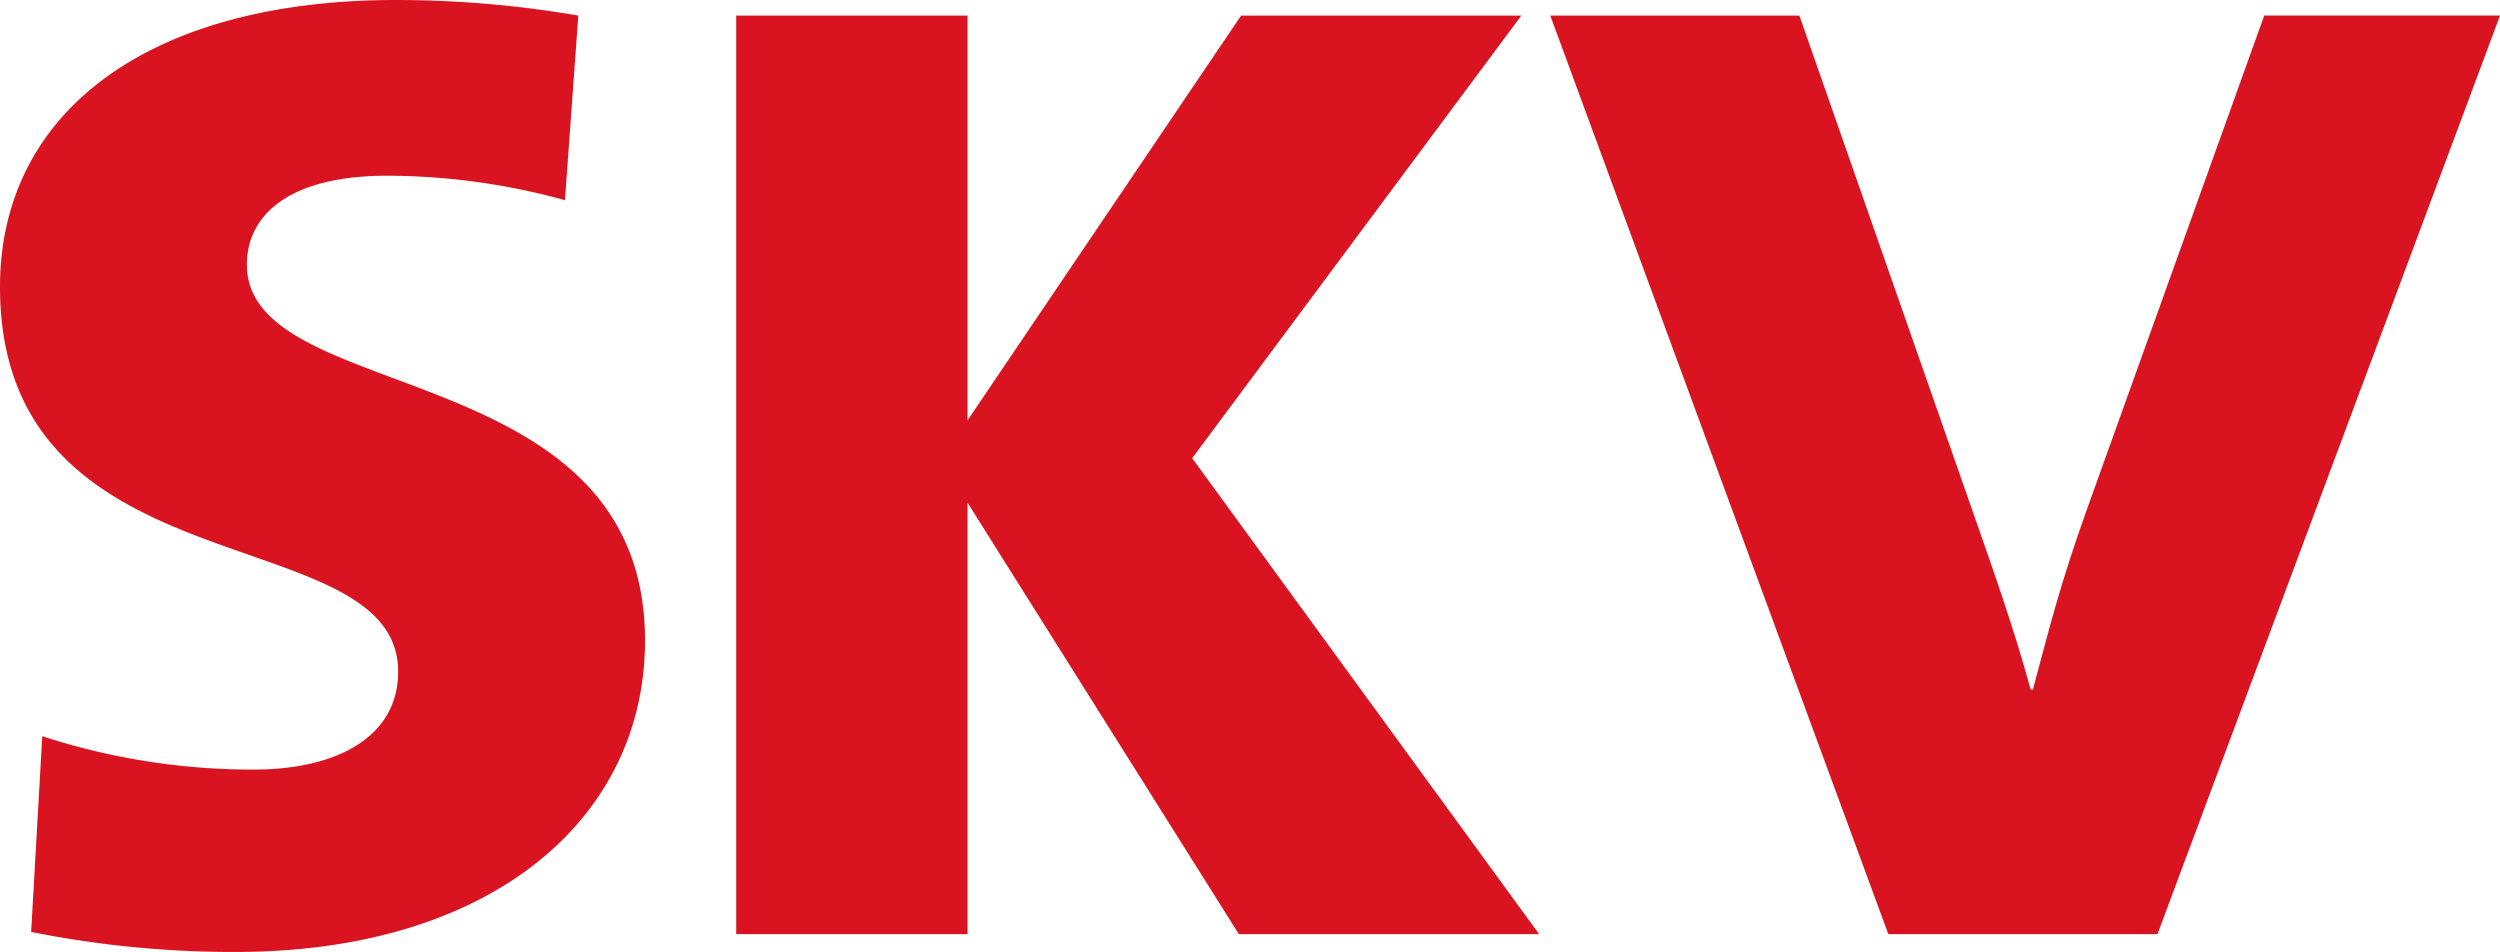<svg xmlns="http://www.w3.org/2000/svg" viewBox="0 0 112.4 42.8"><defs><style>.cls-1{fill:#d91420;}</style></defs><title>SKV-logo</title><g id="Layer_2" data-name="Layer 2"><g id="Laag_1" data-name="Laag 1"><path class="cls-1" d="M10.6,42.8a46.3,46.3,0,0,1-9.2-.9l.5-8.8a30.53,30.53,0,0,0,9.5,1.5c3.8,0,6.5-1.5,6.5-4.4,0-7-17.9-3.4-17.9-17.3C0,5.1,6.6,0,17.8,0A48.65,48.65,0,0,1,26,.7L25.4,9a30.29,30.29,0,0,0-8-1.1c-4.3,0-6.3,1.7-6.3,4,0,6.4,17.9,4,17.9,16.9C29,36.8,22.1,42.8,10.6,42.8Z"/><path class="cls-1" d="M55.7,42,43.5,22.6V42H33.1V.7H43.5V18.9L55.8.7H68.4L53.6,20.6,69.2,42H55.7Z"/><path class="cls-1" d="M97,42H84.9L69.7.7H80.9l7.9,22.6c.8,2.3,1.7,4.8,2.5,7.7h.1c.7-2.6,1.2-4.7,2.5-8.3l7.9-22h10.6Z"/></g></g></svg>